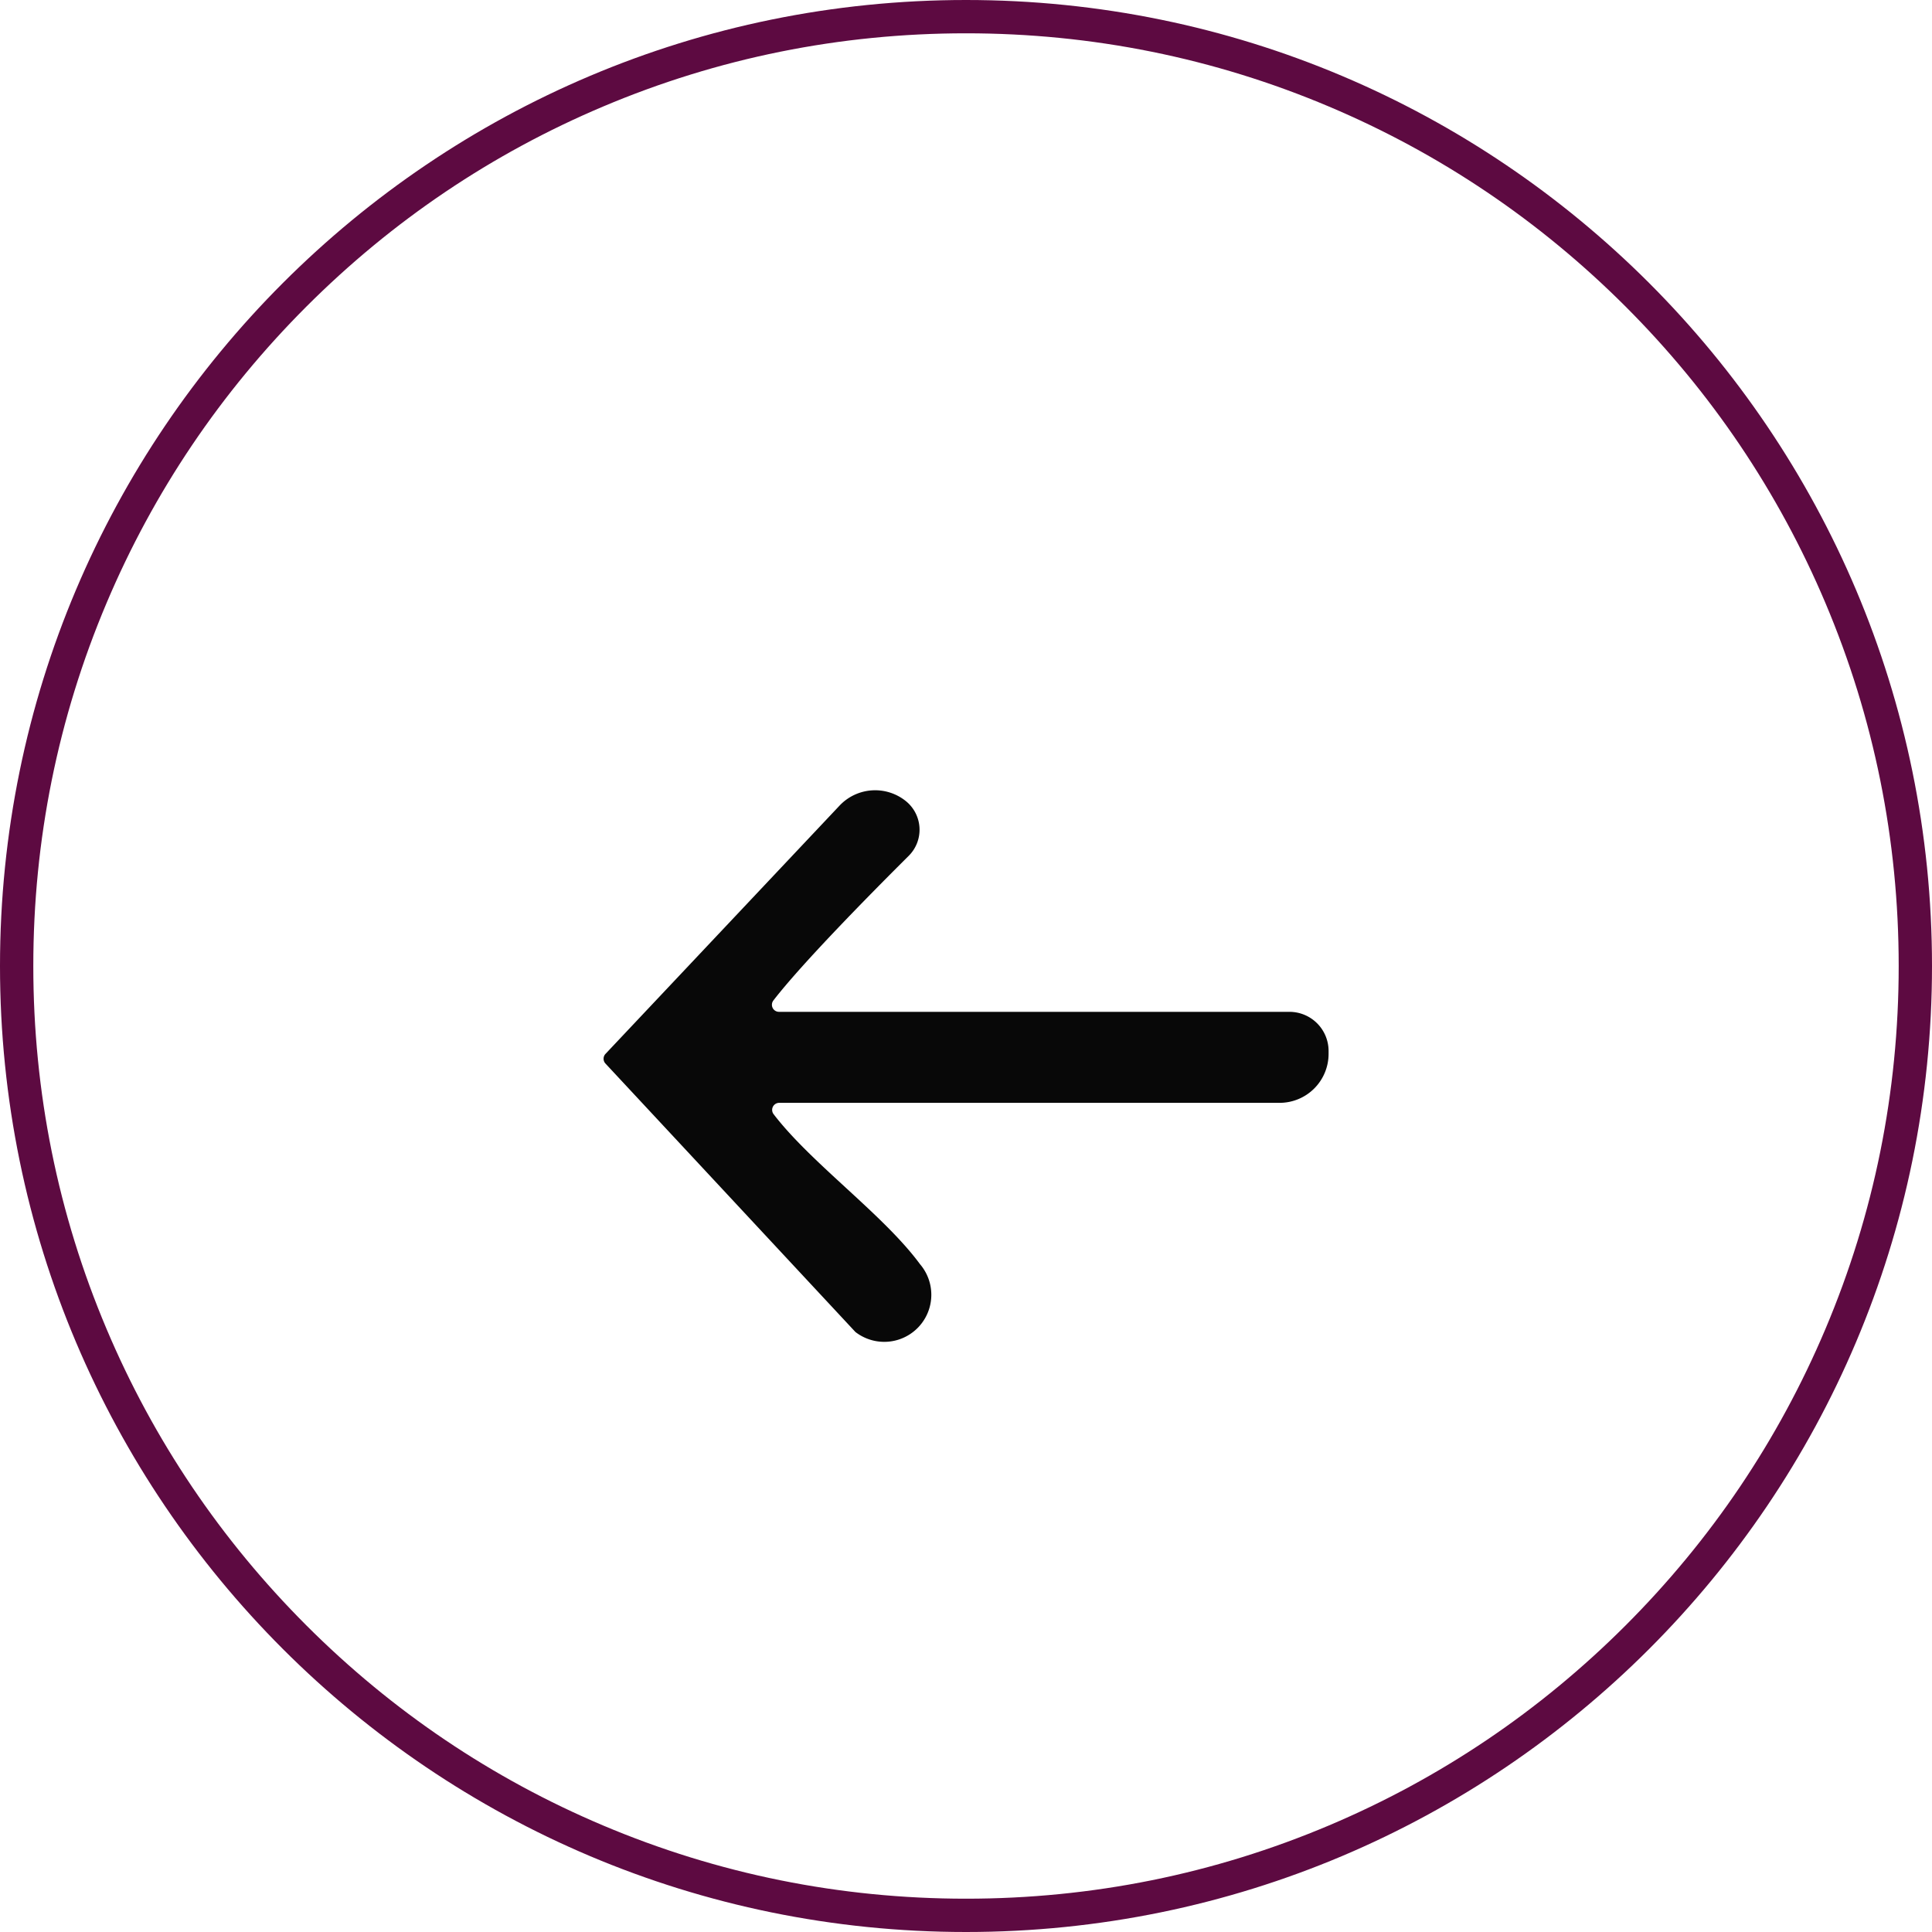 <svg id="Group_60145" data-name="Group 60145" xmlns="http://www.w3.org/2000/svg" xmlns:xlink="http://www.w3.org/1999/xlink" width="58" height="58" viewBox="0 0 58 58">
  <defs>
    <filter id="Path_76431" x="9.119" y="14.725" width="39.762" height="34.552" filterUnits="userSpaceOnUse">
      <feOffset dy="3" input="SourceAlpha"/>
      <feGaussianBlur stdDeviation="3" result="blur"/>
      <feFlood flood-opacity="0.161"/>
      <feComposite operator="in" in2="blur"/>
      <feComposite in="SourceGraphic"/>
    </filter>
  </defs>
  <g id="Path_81234" data-name="Path 81234" fill="none">
    <path d="M29,0A29,29,0,1,0,58,29,29,29,0,0,0,29,0Z" stroke="none"/>
    <path d="M 29 1 C 25.22 1 21.553 1.74 18.101 3.2 C 14.767 4.61 11.773 6.629 9.201 9.201 C 6.629 11.773 4.61 14.767 3.2 18.101 C 1.74 21.553 1 25.22 1 29 C 1 32.78 1.74 36.447 3.2 39.899 C 4.61 43.233 6.629 46.227 9.201 48.799 C 11.773 51.371 14.767 53.39 18.101 54.8 C 21.553 56.26 25.22 57 29 57 C 32.78 57 36.447 56.26 39.899 54.8 C 43.233 53.39 46.227 51.371 48.799 48.799 C 51.371 46.227 53.39 43.233 54.8 39.899 C 56.26 36.447 57 32.78 57 29 C 57 25.22 56.26 21.553 54.8 18.101 C 53.39 14.767 51.371 11.773 48.799 9.201 C 46.227 6.629 43.233 4.61 39.899 3.2 C 36.447 1.74 32.78 1 29 1 M 29 0 C 45.016 0 58 12.984 58 29 C 58 45.016 45.016 58 29 58 C 12.984 58 0 45.016 0 29 C 0 12.984 12.984 0 29 0 Z" stroke="none" fill="#5d0a41"/>
  </g>
  <g id="Group_60143" data-name="Group 60143" transform="translate(18.119 20.725)">
    <g transform="matrix(1, 0, 0, 1, -18.12, -20.72)" filter="url(#Path_76431)">
      <path id="Path_76431-2" data-name="Path 76431" d="M7.084.461.058,7.914a.212.212,0,0,0,0,.29l7.49,8.044a.22.22,0,0,0,.041.035A1.413,1.413,0,0,0,9.5,14.226c-1.09-1.483-3.256-3.017-4.393-4.5a.212.212,0,0,1,.168-.343h15.02a1.471,1.471,0,0,0,1.471-1.471V7.827a1.176,1.176,0,0,0-1.176-1.176H5.271A.212.212,0,0,1,5.1,6.308C5.955,5.2,7.985,3.138,9.16,1.969A1.105,1.105,0,0,0,9.072.322,1.469,1.469,0,0,0,7.084.461" transform="translate(18.12 20.72)" fill="#080808"/>
    </g>
  </g>
</svg>
